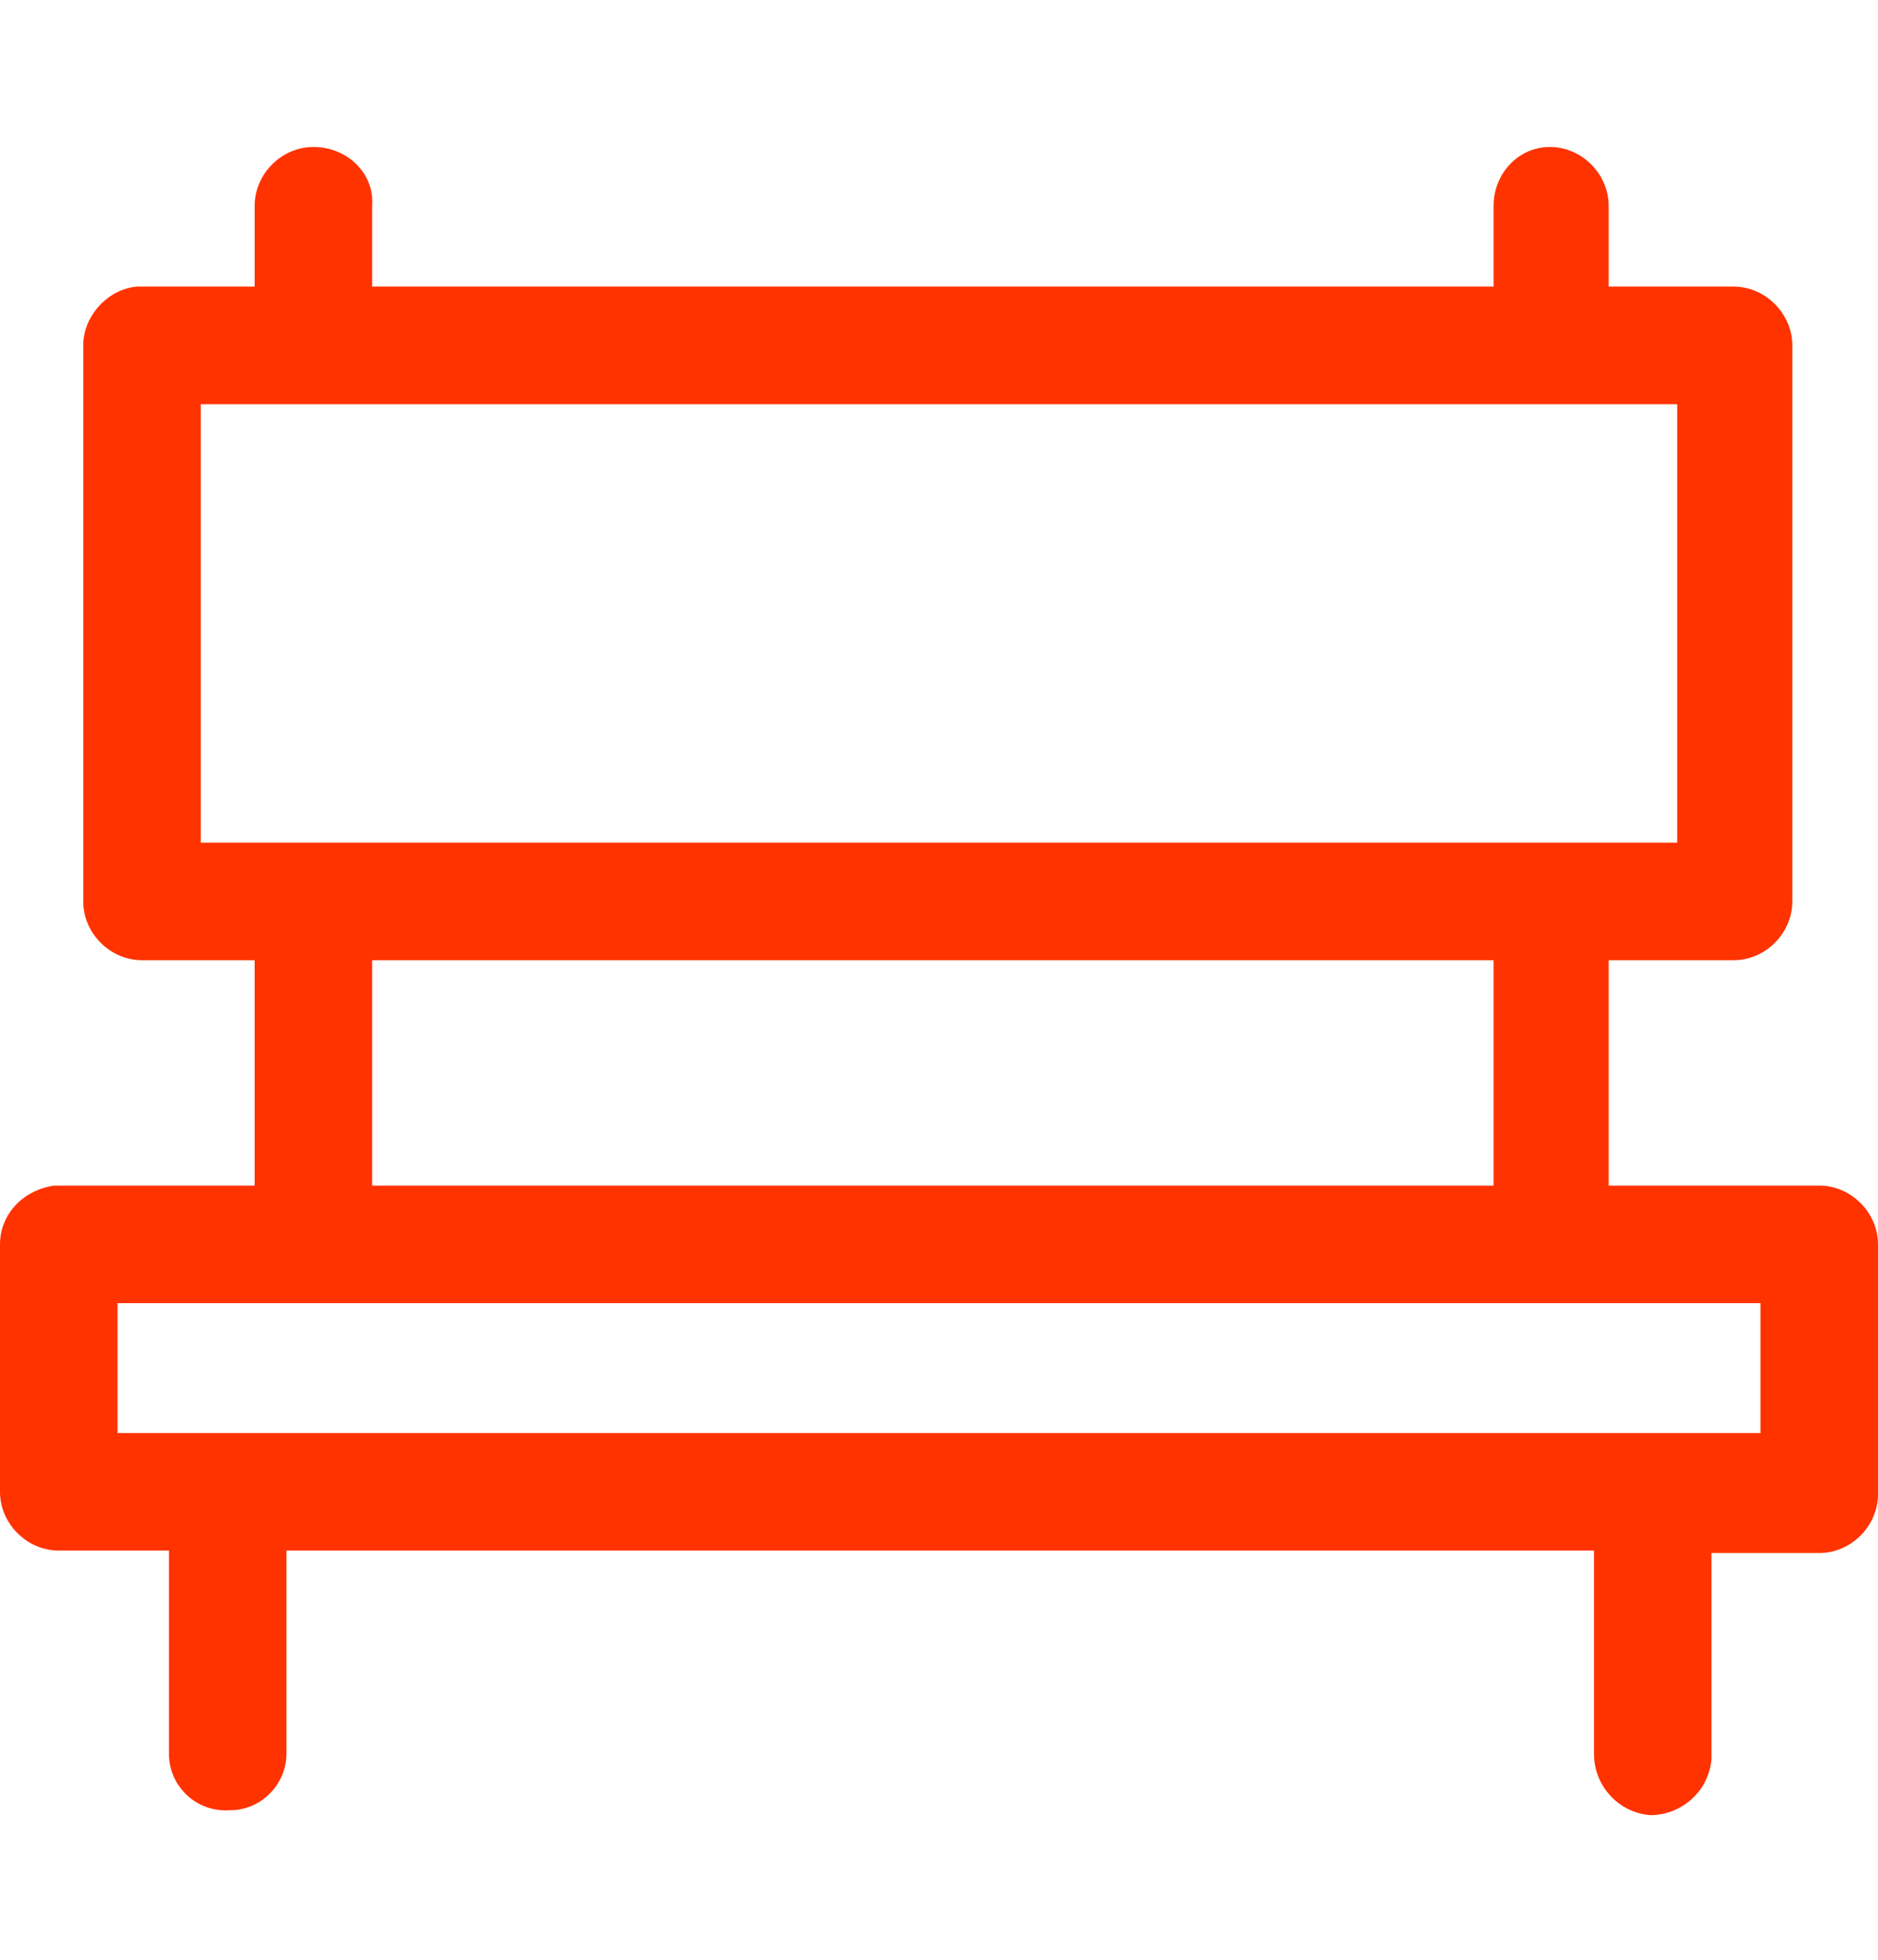 <?xml version="1.0" encoding="utf-8"?>
<!-- Generator: Adobe Illustrator 28.3.0, SVG Export Plug-In . SVG Version: 6.00 Build 0)  -->
<svg version="1.1" id="Calque_1" xmlns="http://www.w3.org/2000/svg" xmlns:xlink="http://www.w3.org/1999/xlink" x="0px" y="0px"
	 viewBox="0 0 76.7 80" style="enable-background:new 0 0 76.7 80;" xml:space="preserve">
<style type="text/css">
	.st0{fill:#FF3300;}
</style>
<path class="st0" d="M12.8,6c-1.3,0-2.4,1.1-2.4,2.4v3.3H5.8c-0.1,0-0.2,0-0.2,0c-1.2,0.1-2.2,1.2-2.2,2.4v22.7
	c0,1.3,1.1,2.4,2.4,2.4h4.6v9.2H2.4c-0.1,0-0.2,0-0.2,0C0.9,48.6,0,49.6,0,50.8v10.1c0,1.3,1.1,2.4,2.4,2.4h4.5v8.3
	c0,1.3,1.1,2.4,2.5,2.3c1.3,0,2.3-1.1,2.3-2.3v-8.3h53.4v8.3c0,1.3,1,2.4,2.3,2.5c1.3,0,2.4-1,2.5-2.3c0,0,0-0.1,0-0.1v-8.3h4.4
	c1.3,0,2.4-1.1,2.4-2.4V50.8c0-1.3-1.1-2.4-2.4-2.4h-8.6v-9.2h5.1c1.3,0,2.4-1.1,2.4-2.4c0,0,0,0,0,0V14.1c0-1.3-1.1-2.4-2.4-2.4
	h-5.1V8.4c0-1.3-1.1-2.4-2.4-2.4c0,0,0,0,0,0C62,6,61,7.1,61,8.4v3.3H15.2V8.4C15.3,7.1,14.2,6,12.8,6C12.8,6,12.8,6,12.8,6z
	 M8.2,16.5h60.3v17.9h-4.7c-0.1,0-0.3,0-0.4,0c-0.1,0-0.2,0-0.4,0H13.2c-0.1,0-0.3,0-0.4,0c-0.1,0-0.2,0-0.3,0H8.2V16.5z M15.2,39.2
	H61v9.2H15.2L15.2,39.2L15.2,39.2z M4.8,53.2h67.1v5.3h-4c-0.2,0-0.3,0-0.5,0c-0.1,0-0.2,0-0.4,0H9.7c-0.2,0-0.3,0-0.5,0
	c-0.1,0-0.2,0-0.4,0H4.8L4.8,53.2L4.8,53.2z"/>
</svg>
